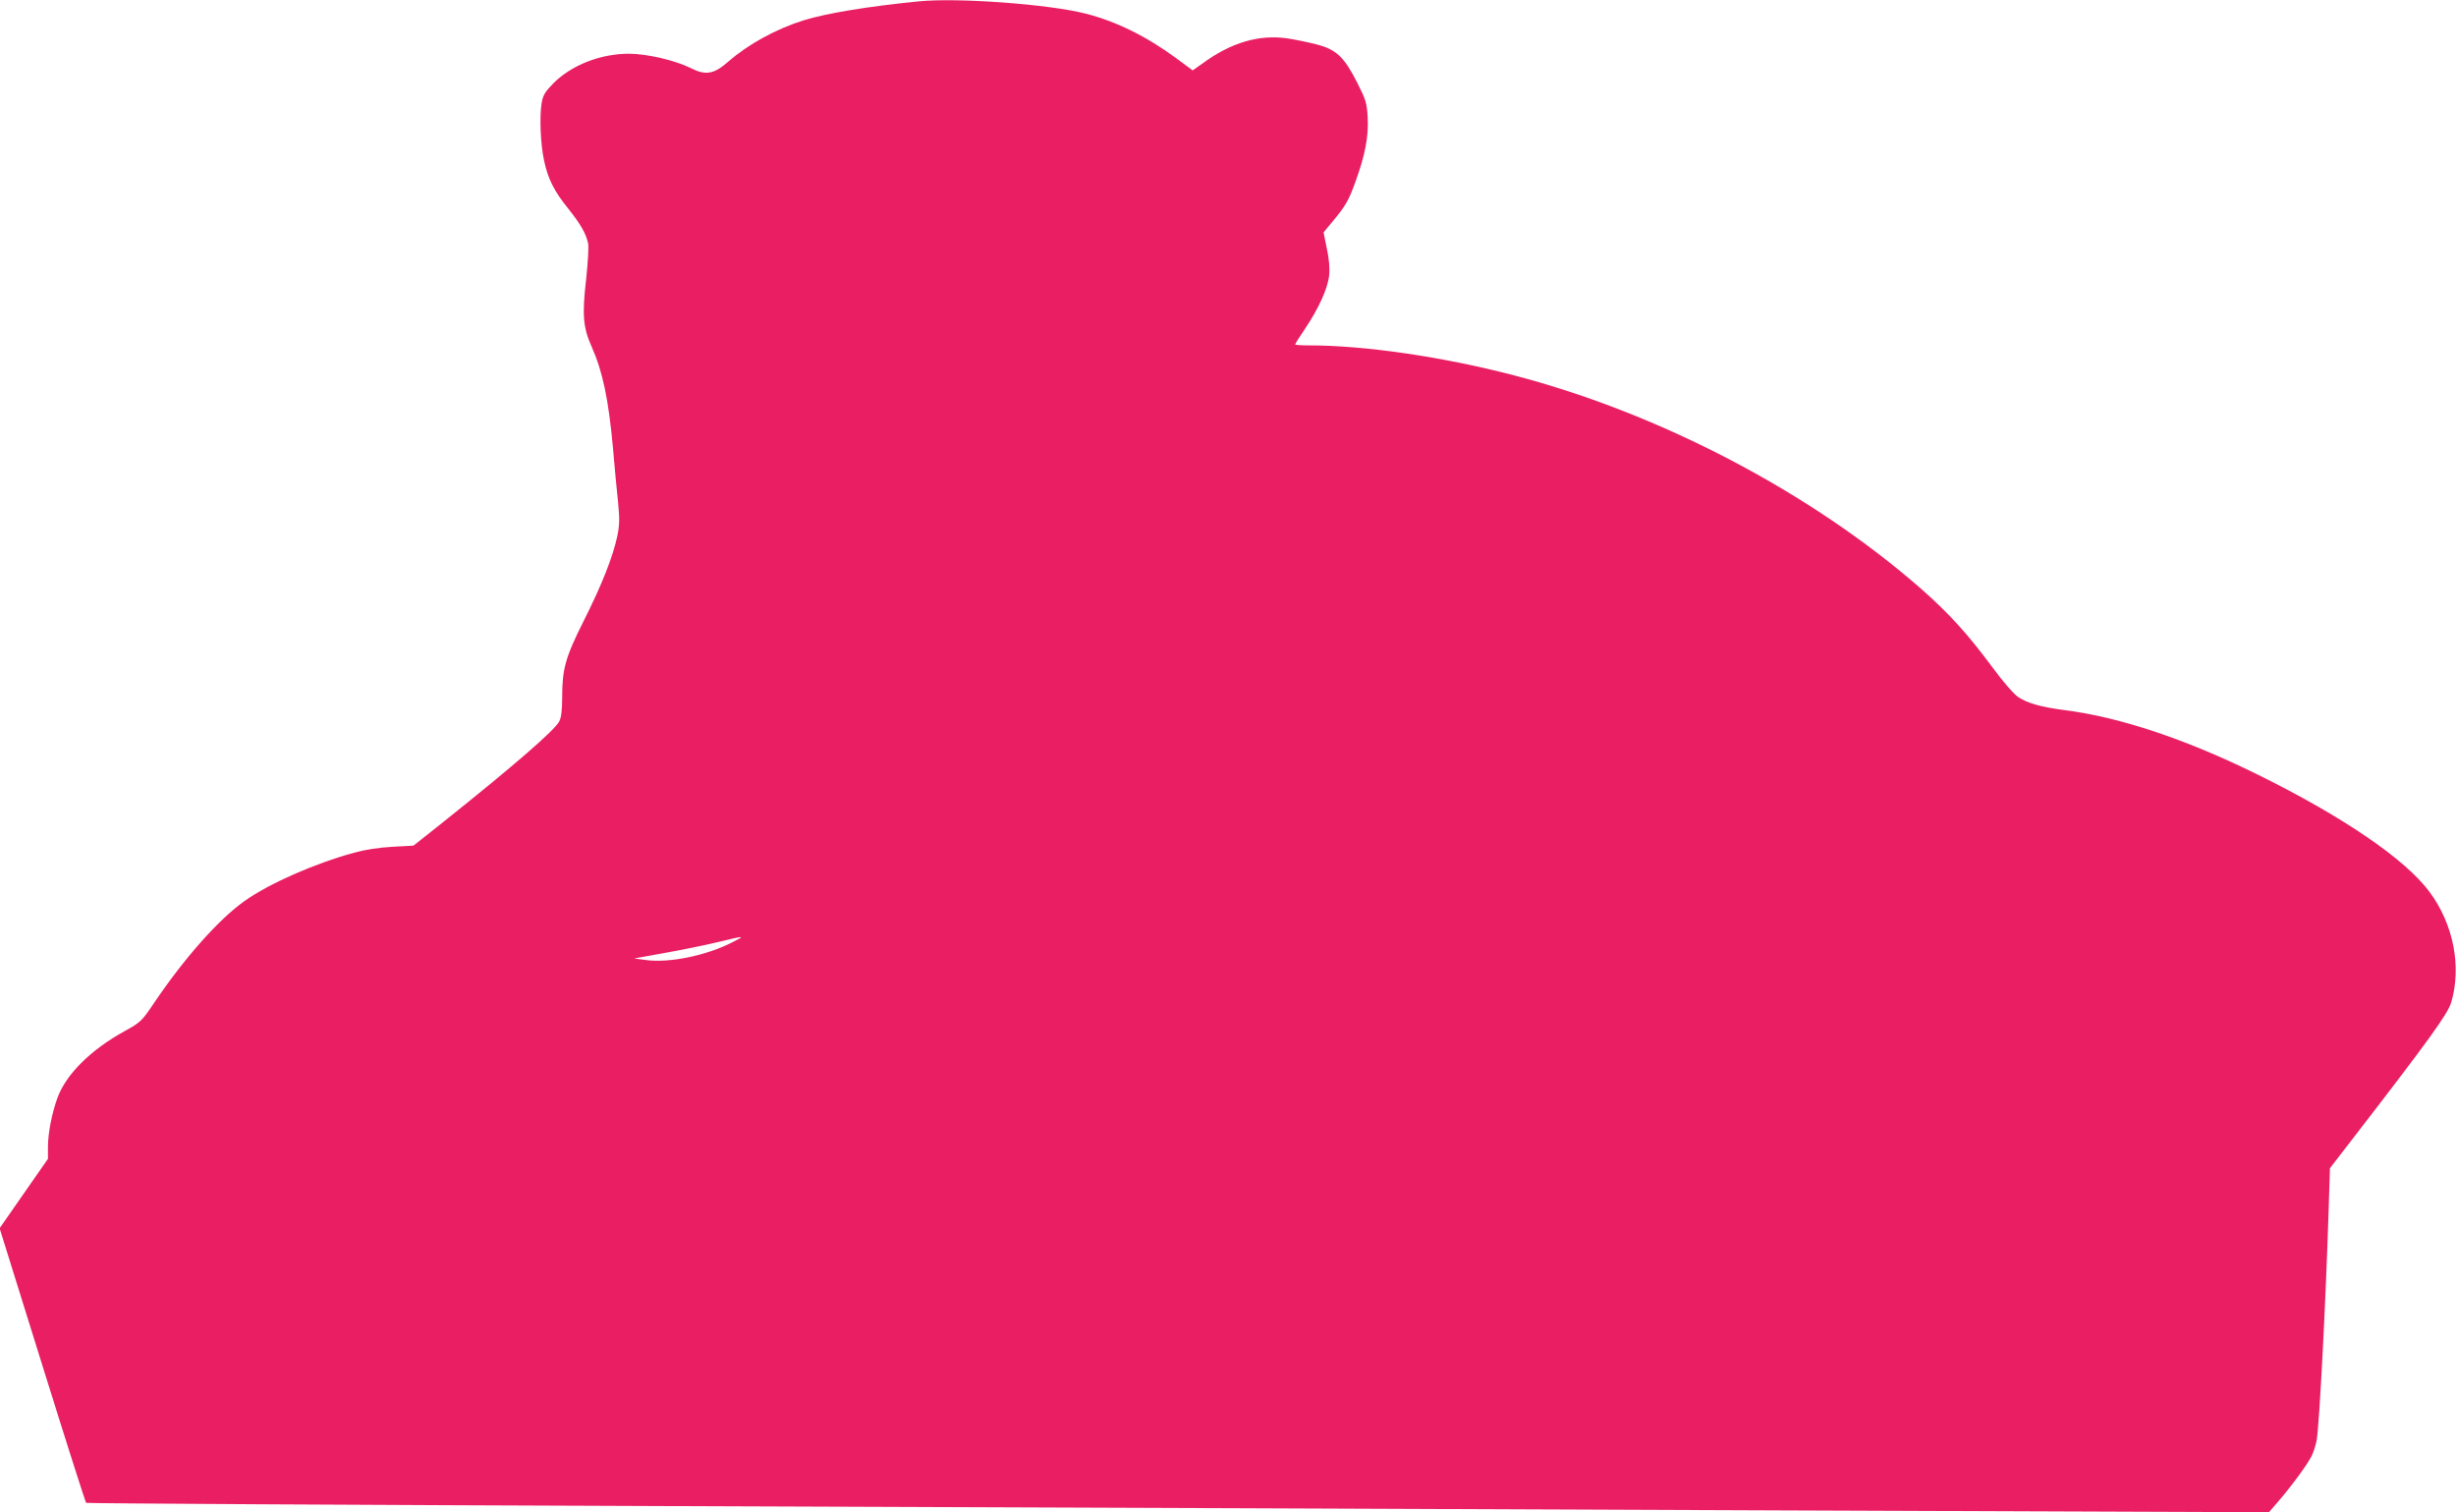 <?xml version="1.0" standalone="no"?>
<!DOCTYPE svg PUBLIC "-//W3C//DTD SVG 20010904//EN"
 "http://www.w3.org/TR/2001/REC-SVG-20010904/DTD/svg10.dtd">
<svg version="1.0" xmlns="http://www.w3.org/2000/svg"
 width="1280pt" height="788pt" viewBox="0 0 1280 788"
 preserveAspectRatio="xMidYMid meet">
<g transform="translate(0,788) scale(0.1,-0.1)"
fill="#e91e63" stroke="none">
<path d="M4790 7873 c-264 -26 -483 -62 -602 -99 -144 -45 -290 -126 -391
-214 -76 -67 -119 -75 -199 -34 -78 39 -227 74 -320 74 -148 0 -299 -59 -394
-154 -43 -44 -54 -62 -61 -102 -12 -74 -6 -218 13 -303 21 -96 52 -157 126
-249 64 -80 92 -129 103 -180 4 -18 -1 -101 -10 -185 -22 -190 -16 -254 29
-355 57 -128 88 -275 111 -530 8 -92 19 -216 26 -277 9 -91 8 -122 -4 -180
-23 -107 -80 -252 -174 -439 -96 -191 -113 -251 -113 -399 0 -66 -5 -107 -15
-126 -23 -46 -236 -230 -590 -513 l-170 -135 -110 -6 c-71 -4 -142 -15 -200
-31 -205 -56 -444 -161 -571 -252 -134 -95 -312 -295 -474 -535 -61 -91 -68
-97 -151 -143 -175 -96 -304 -224 -349 -346 -29 -78 -50 -185 -50 -257 l0 -62
-126 -181 -126 -181 222 -712 c122 -392 225 -715 229 -719 3 -3 1383 -11 3066
-17 1683 -6 4241 -16 5685 -22 l2625 -10 45 52 c72 83 159 201 179 244 10 22
21 58 25 80 15 95 47 718 62 1194 l7 223 129 167 c392 508 485 637 503 697 55
186 12 408 -113 576 -127 171 -451 392 -895 611 -379 187 -724 301 -1012 337
-116 15 -188 35 -236 67 -23 15 -79 79 -134 154 -129 174 -224 279 -371 409
-572 501 -1360 915 -2124 1114 -367 96 -776 156 -1067 156 -40 0 -73 2 -73 5
0 3 23 40 51 81 72 107 119 211 126 278 4 37 0 86 -12 141 l-17 84 44 53 c71
85 86 111 122 210 51 141 69 236 64 334 -4 77 -9 93 -54 182 -68 134 -108 173
-210 200 -43 11 -113 26 -155 32 -146 21 -291 -21 -438 -128 l-55 -39 -85 63
c-155 114 -312 192 -473 233 -190 49 -667 84 -868 64z m-972 -4903 c-136 -70
-330 -110 -453 -93 l-60 8 155 28 c85 15 209 40 275 56 151 36 152 36 83 1z"/>
</g>
</svg>
